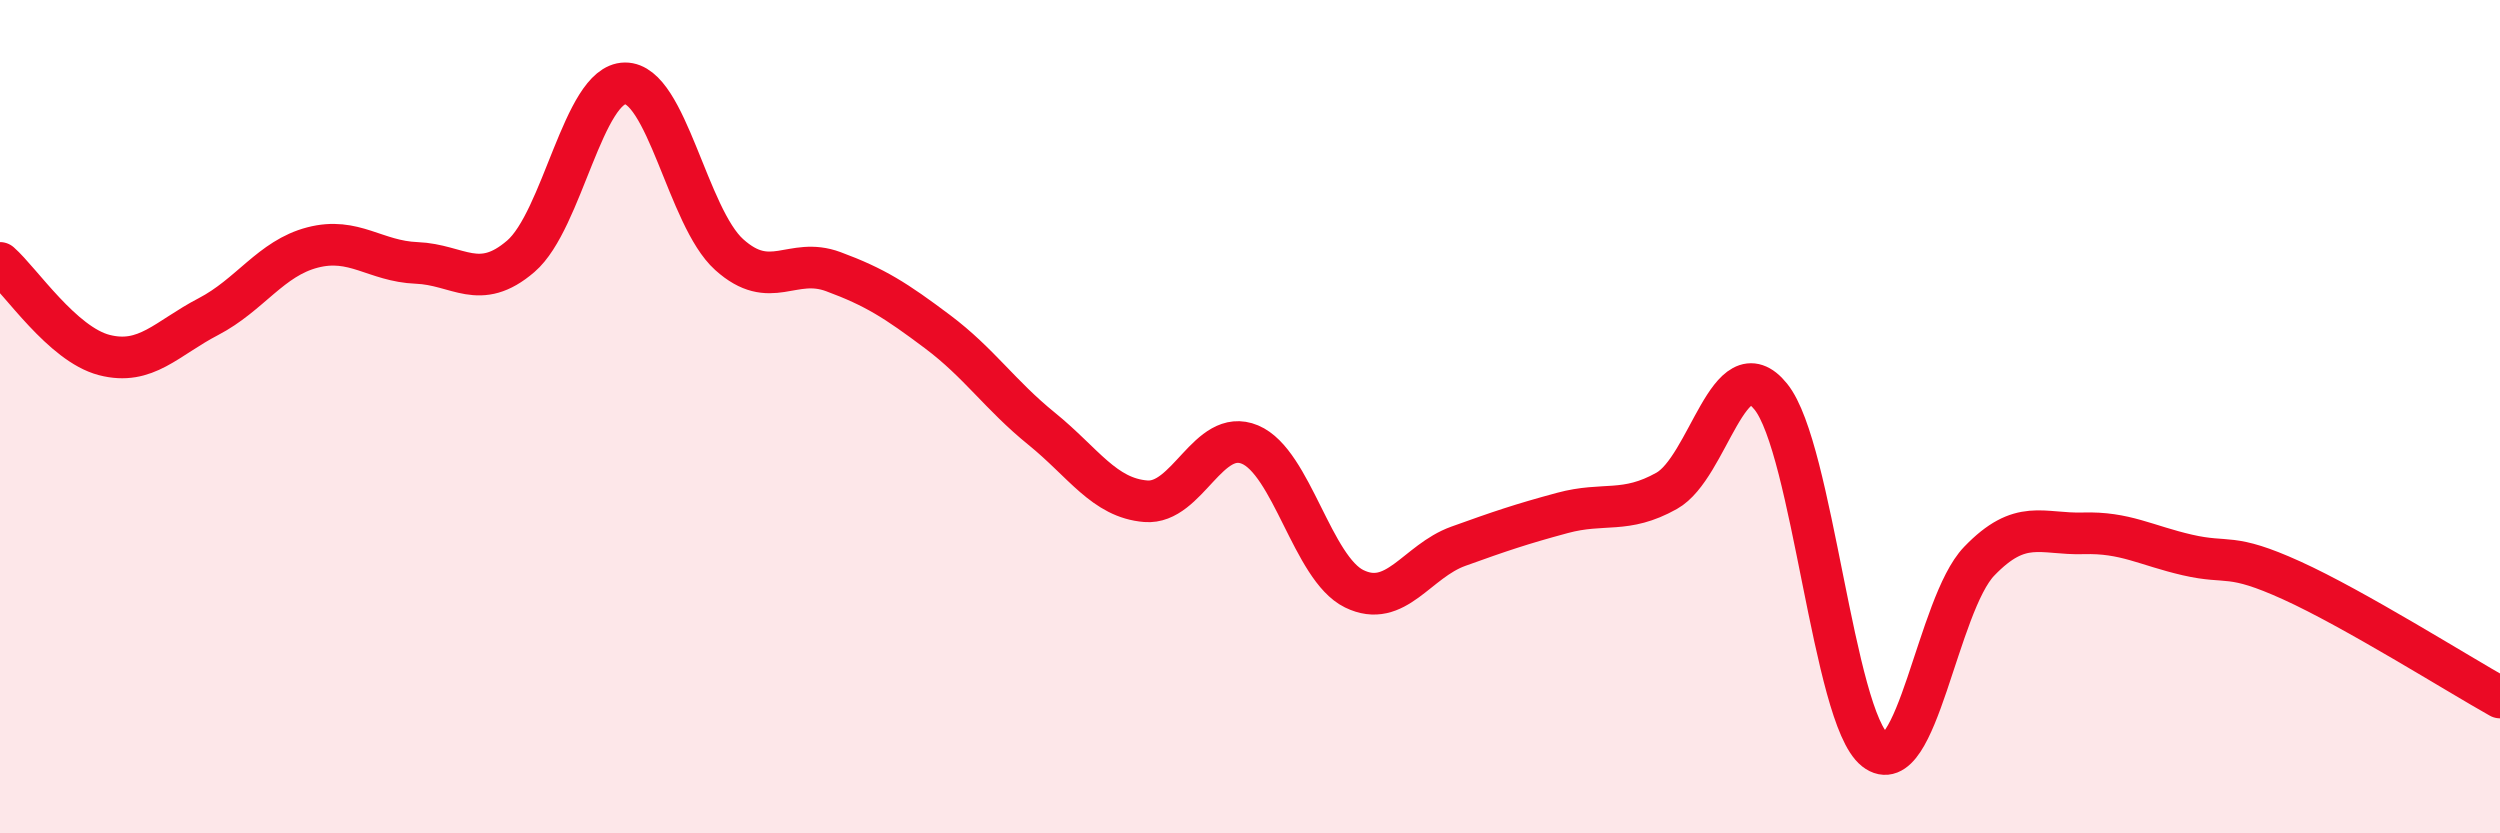 
    <svg width="60" height="20" viewBox="0 0 60 20" xmlns="http://www.w3.org/2000/svg">
      <path
        d="M 0,6.31 C 0.5,6.75 1.5,8.26 2.5,8.52 C 3.5,8.78 4,8.12 5,7.6 C 6,7.08 6.5,6.2 7.5,5.94 C 8.5,5.68 9,6.27 10,6.31 C 11,6.35 11.5,7.01 12.5,6.15 C 13.5,5.29 14,2.01 15,2 C 16,1.99 16.5,5.21 17.5,6.11 C 18.5,7.01 19,6.15 20,6.52 C 21,6.89 21.5,7.21 22.5,7.96 C 23.5,8.71 24,9.48 25,10.29 C 26,11.1 26.5,11.95 27.5,12.03 C 28.5,12.11 29,10.25 30,10.67 C 31,11.09 31.5,13.64 32.5,14.13 C 33.5,14.62 34,13.47 35,13.11 C 36,12.75 36.5,12.58 37.5,12.31 C 38.5,12.04 39,12.34 40,11.78 C 41,11.22 41.5,8.28 42.5,9.52 C 43.5,10.76 44,17.21 45,18 C 46,18.79 46.5,14.51 47.5,13.47 C 48.5,12.43 49,12.83 50,12.8 C 51,12.77 51.5,13.09 52.5,13.32 C 53.5,13.55 53.5,13.25 55,13.93 C 56.5,14.61 59,16.18 60,16.74L60 20L0 20Z"
        fill="#EB0A25"
        opacity="0.1"
        stroke-linecap="round"
        stroke-linejoin="round"
      />
      <path
        d="M 0,6.31 C 0.5,6.75 1.5,8.26 2.5,8.52 C 3.5,8.78 4,8.12 5,7.6 C 6,7.08 6.5,6.2 7.5,5.94 C 8.5,5.68 9,6.27 10,6.31 C 11,6.35 11.5,7.01 12.5,6.15 C 13.5,5.29 14,2.01 15,2 C 16,1.99 16.5,5.21 17.5,6.11 C 18.5,7.01 19,6.15 20,6.52 C 21,6.89 21.5,7.21 22.5,7.96 C 23.5,8.71 24,9.48 25,10.29 C 26,11.1 26.5,11.95 27.5,12.03 C 28.5,12.11 29,10.25 30,10.67 C 31,11.09 31.5,13.64 32.5,14.13 C 33.5,14.62 34,13.47 35,13.11 C 36,12.75 36.5,12.58 37.5,12.31 C 38.5,12.04 39,12.34 40,11.78 C 41,11.22 41.5,8.28 42.5,9.52 C 43.5,10.76 44,17.21 45,18 C 46,18.79 46.5,14.51 47.5,13.47 C 48.5,12.43 49,12.83 50,12.8 C 51,12.77 51.5,13.09 52.5,13.32 C 53.5,13.55 53.5,13.25 55,13.93 C 56.5,14.61 59,16.18 60,16.74"
        stroke="#EB0A25"
        stroke-width="1"
        fill="none"
        stroke-linecap="round"
        stroke-linejoin="round"
      />
    </svg>
  